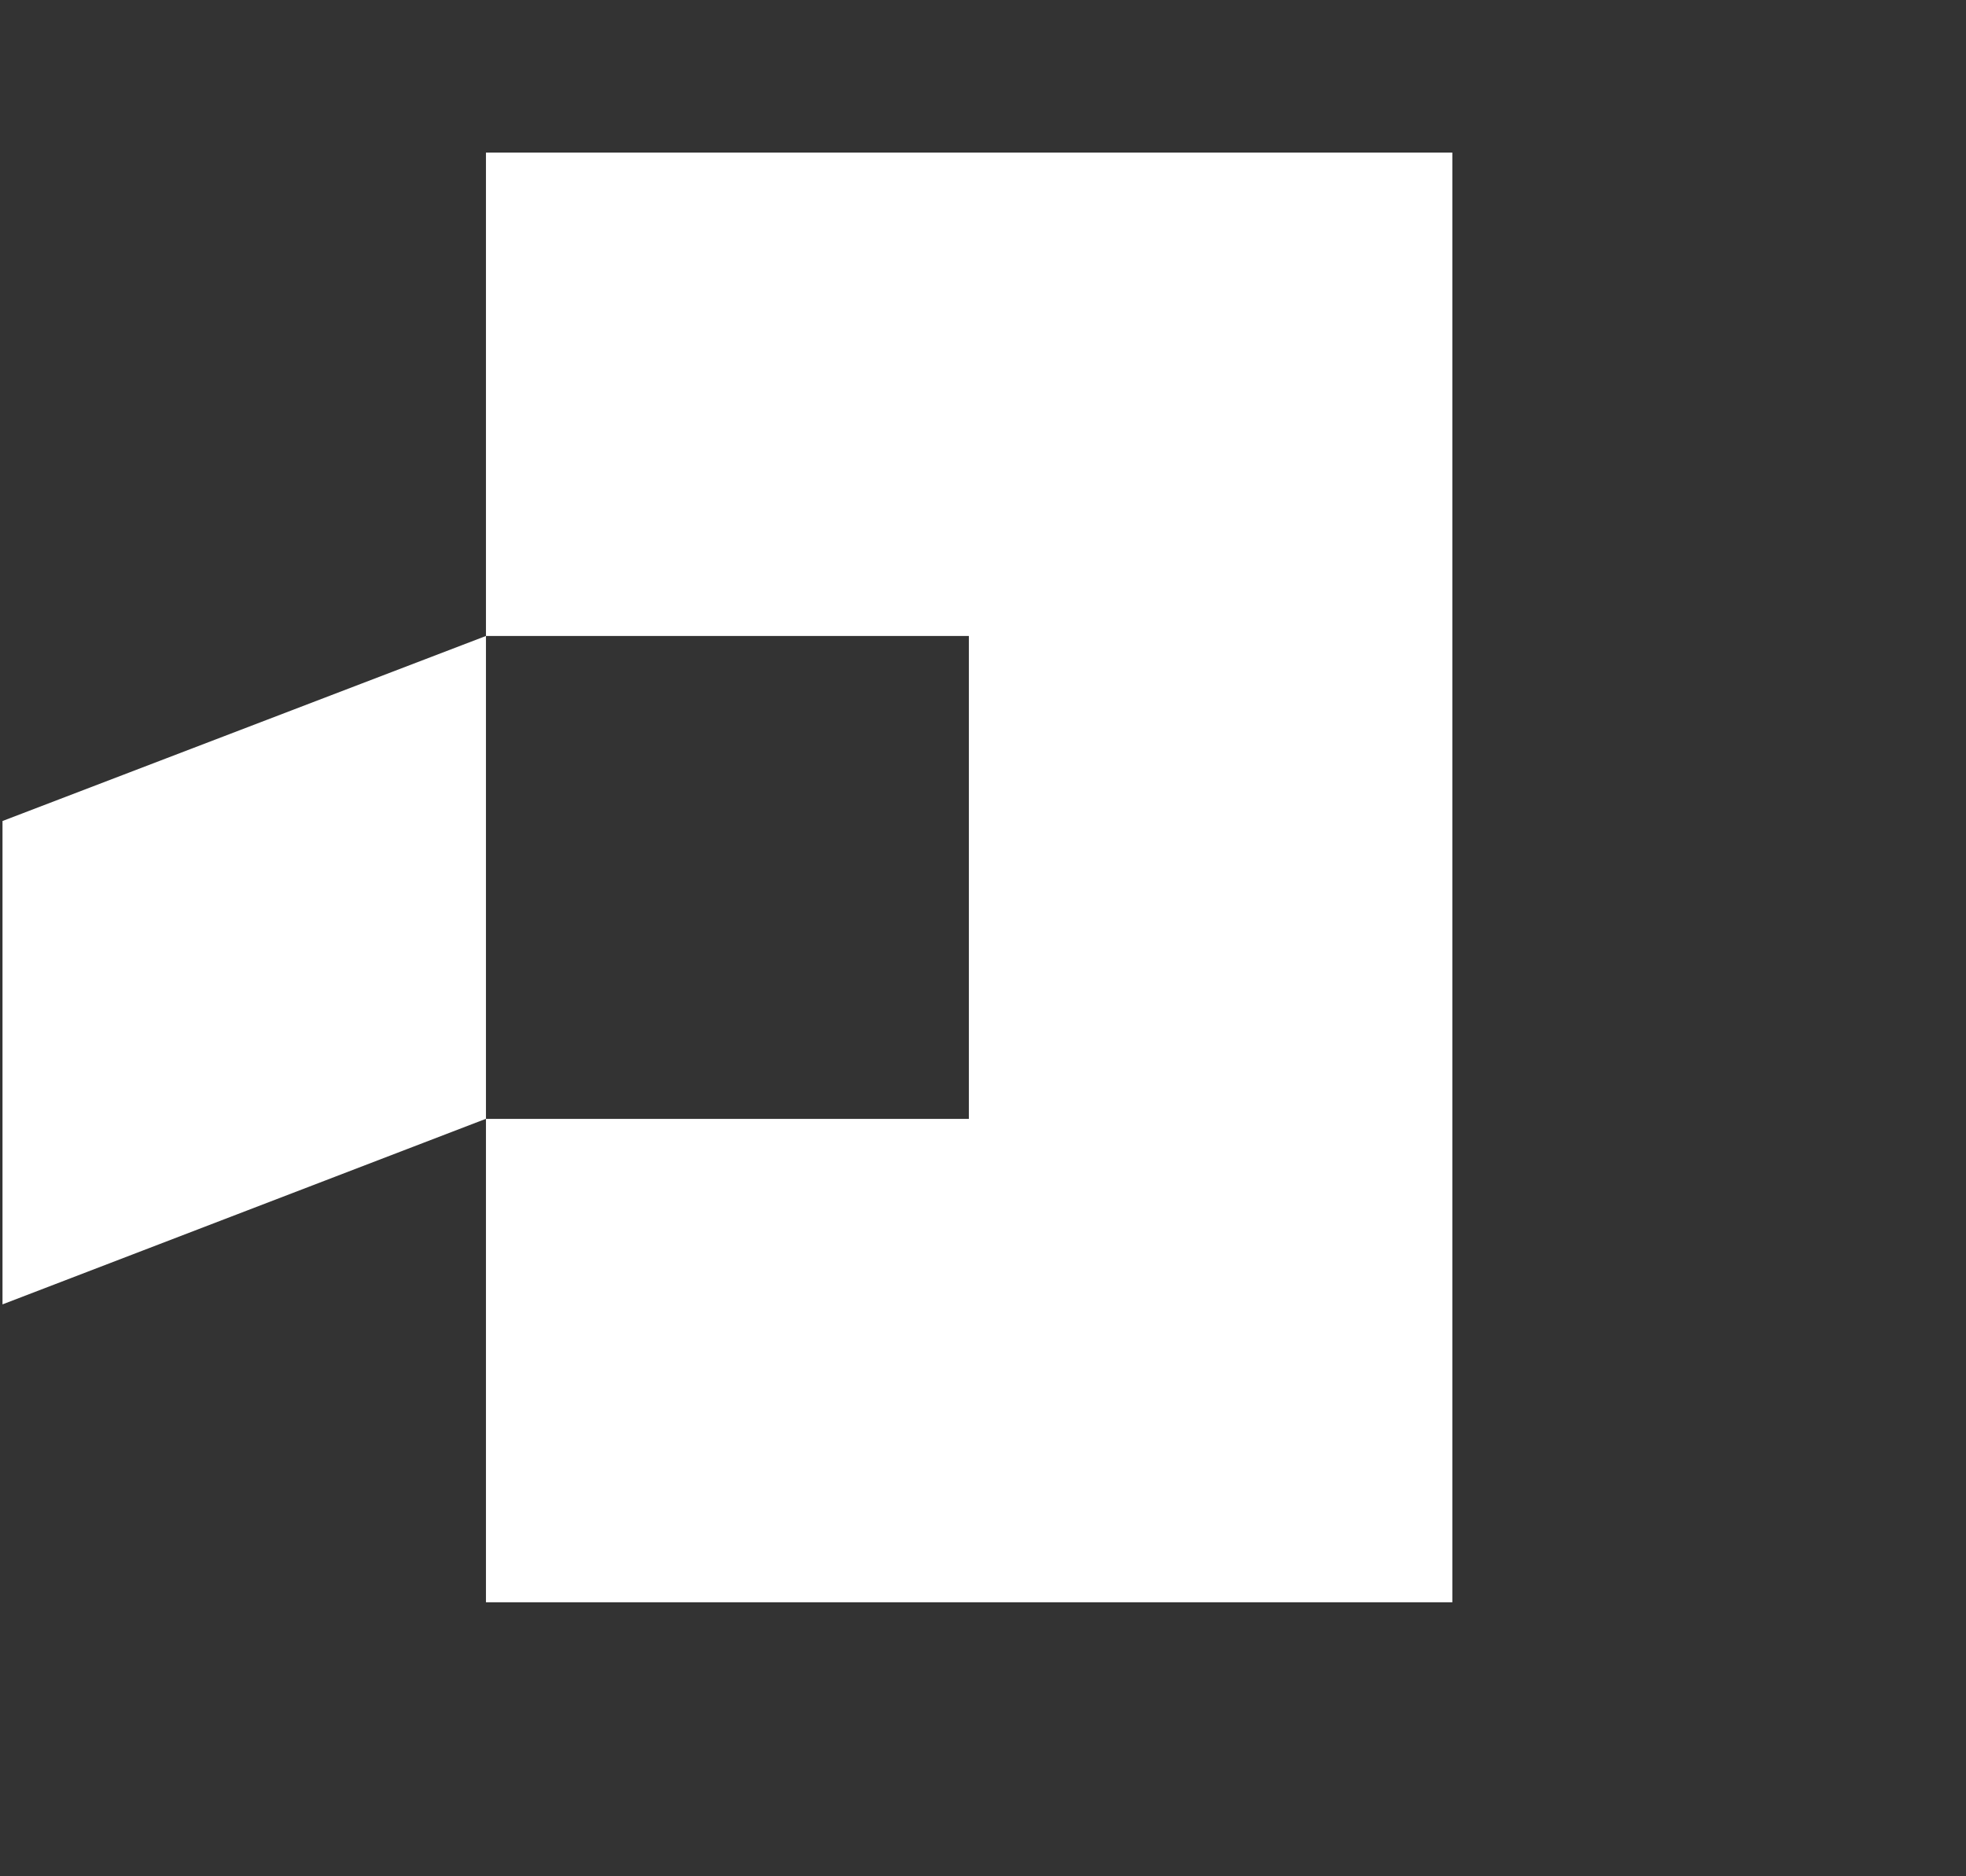 <svg width="22" height="21" viewBox="0 0 22 21" fill="none" xmlns="http://www.w3.org/2000/svg">
<rect x="0" y="0" width="22" height="21" fill="#333333" stroke="none"/>
<path d="M16.252 17.933H5.438V12.523H10.842V7.118H5.438V1.708H16.252V17.933ZM5.438 12.522L0.028 14.599V9.189L5.438 7.118V12.522Z" fill="white"/>
</svg>
